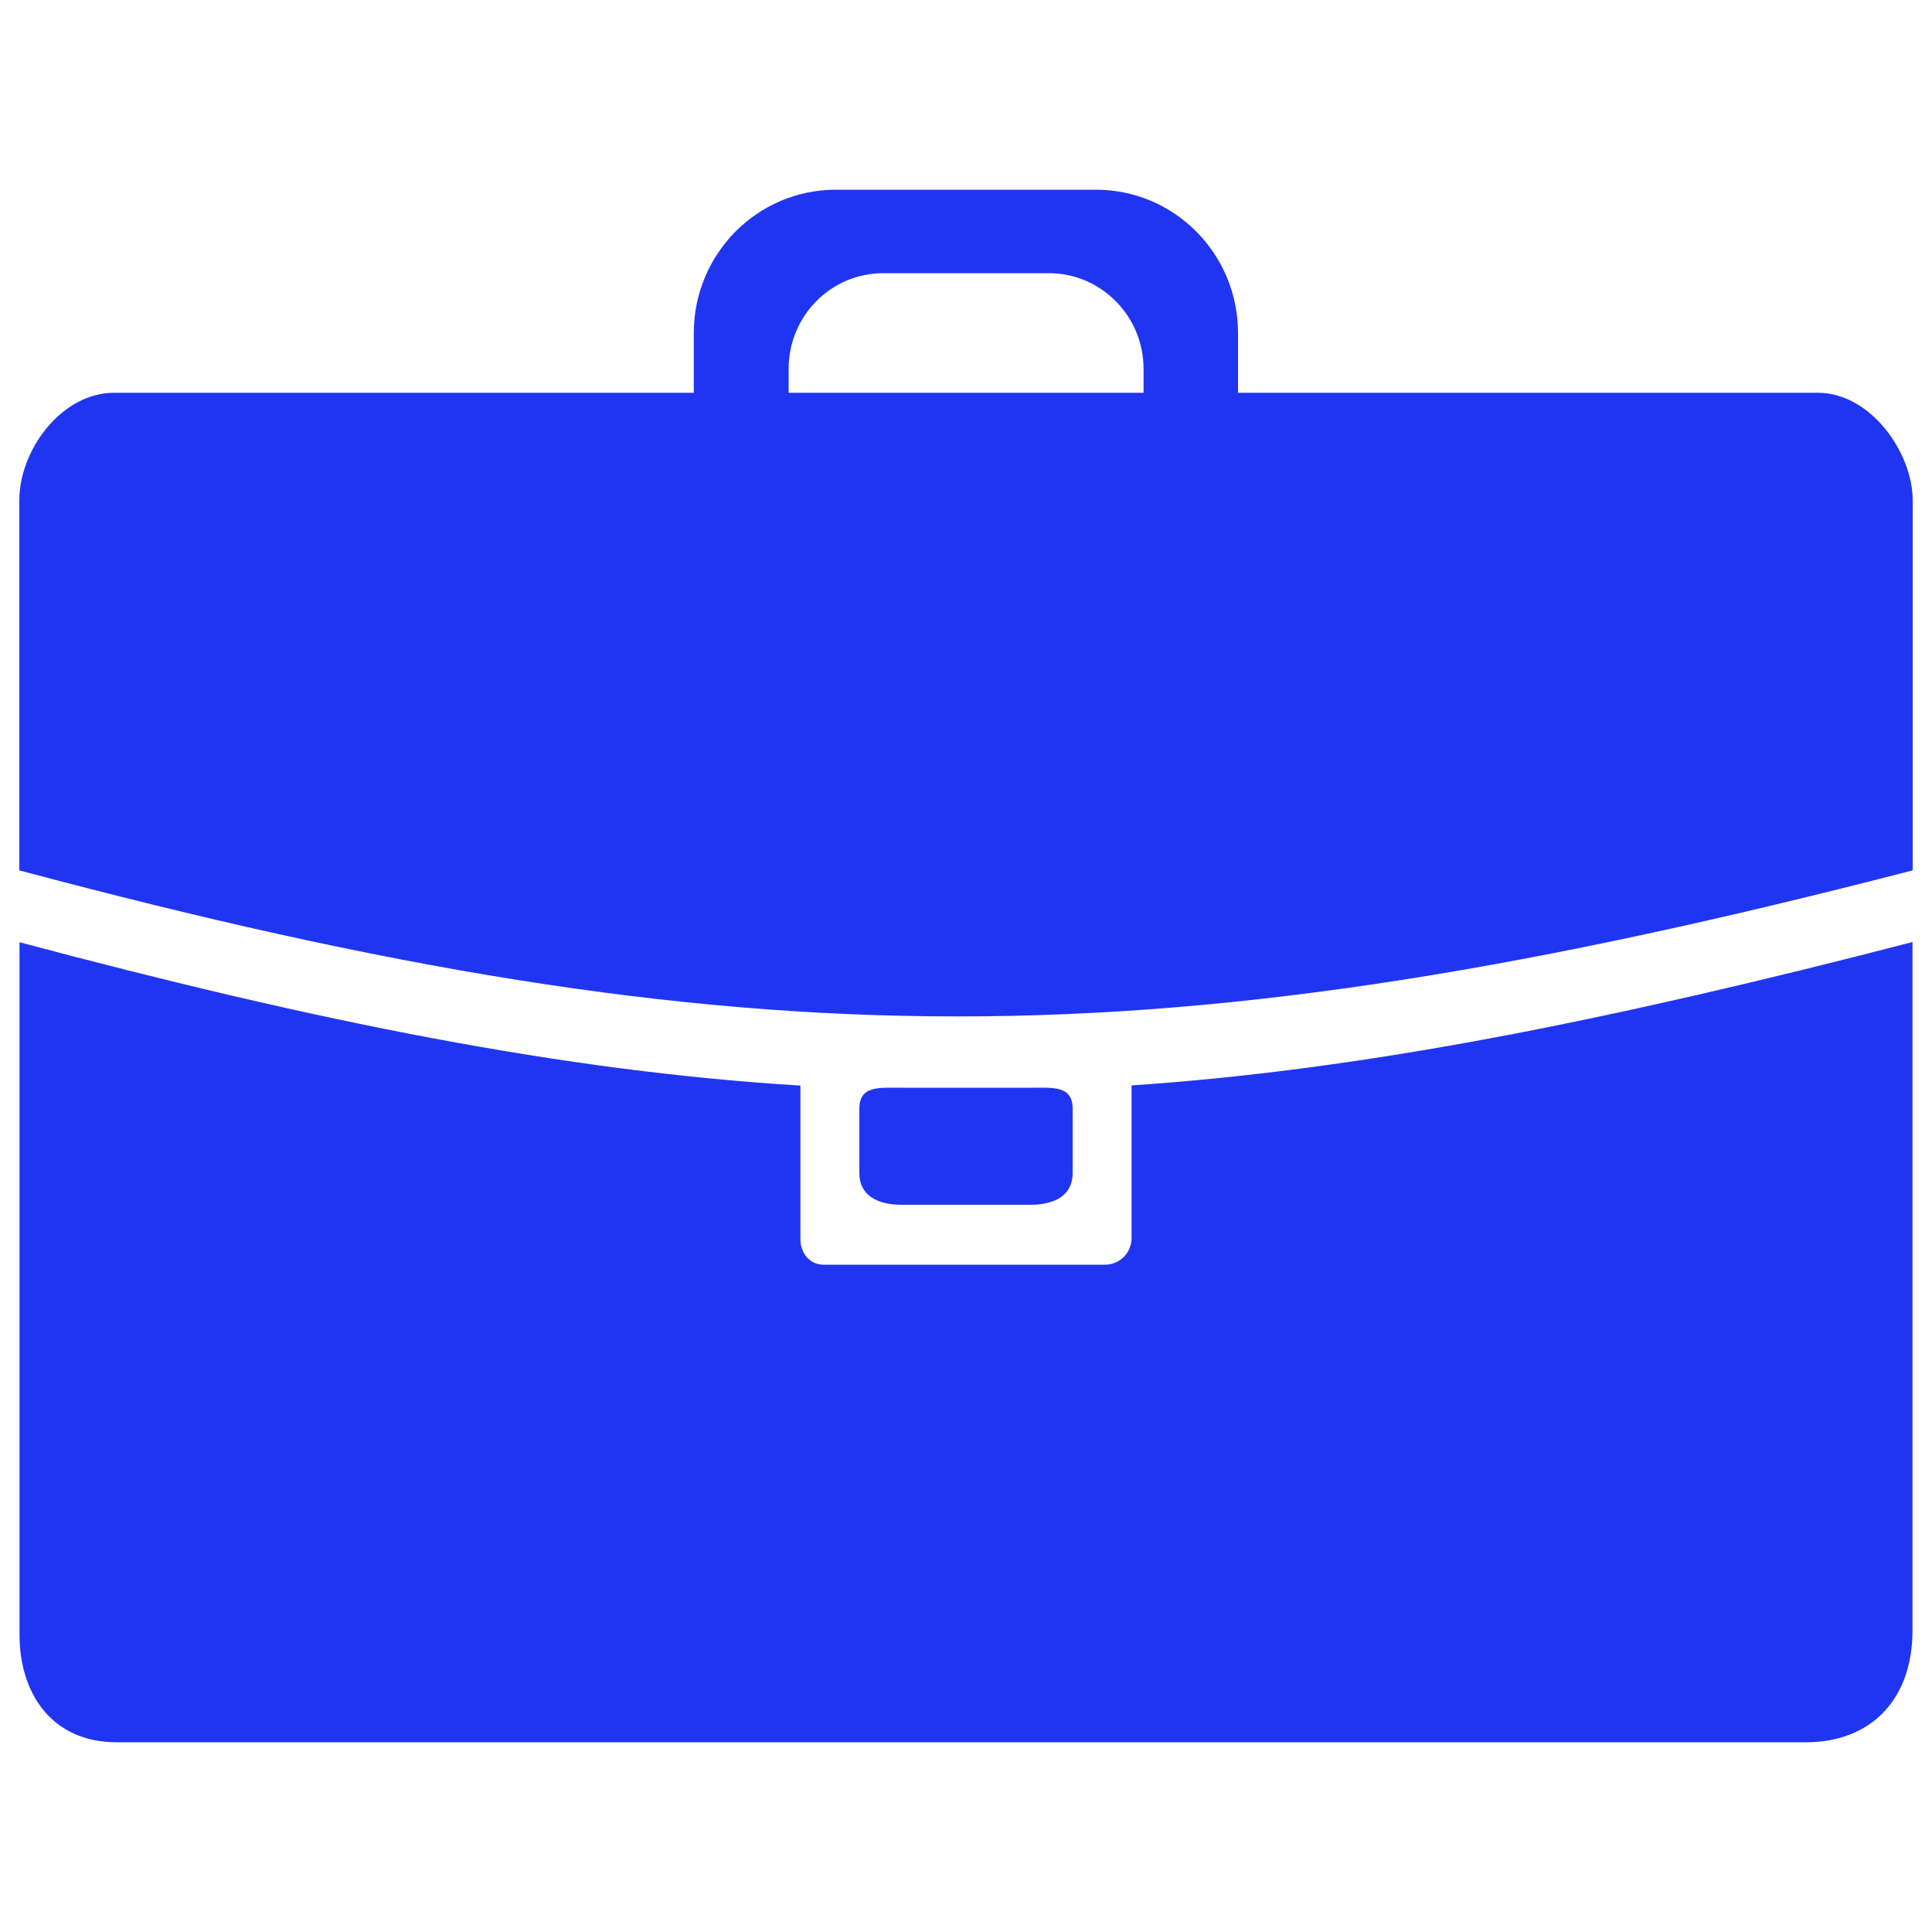<?xml version="1.0" encoding="utf-8"?>
<svg version="1.1" xmlns="http://www.w3.org/2000/svg" xmlns:xlink="http://www.w3.org/1999/xlink" x="0px" y="0px" viewBox="0 0 1000 1000" enable-background="new 0 0 1000 1000" xml:space="preserve" fill="#2035f2">
<g><path d="M934.7,901.8c-174.6,0-706.9,0-874.2,0c-34.2,0-50.4-25.9-50.4-55.6c0-73.9,0-217.1,0-358.5c154.5,41.2,281.7,66.7,404.2,74.2c0,14.6,0,57.8,0,79.6c0,7.5,5.2,13.1,11.8,13.1c30.7,0,113,0,145.8,0c7.8,0,13.8-6.2,13.8-13.9c0-23.7,0-70.2,0-78.9c121.1-8.1,248.6-33.9,404.2-74.2c0,140.1,0,280.1,0,356.1C990,879.7,968.3,901.8,934.7,901.8z M533.1,563c12.2,0,22.1-1.2,22.1,11v33.1c0,12.1-9.9,16.5-22.1,16.5h-66.2c-12.2,0-22.1-4.4-22.1-16.5V574c0-12.2,9.9-11,22.1-11H533.1z M10,450.5c0-72.5,0-191.6,0-191.6c0-26.1,22-55.6,49-55.6h300.1v-30.9c0-41,32.9-74.2,73.5-74.2h134.7c40.6,0,73.5,33.2,73.5,74.2v30.9H941c27.1,0,49,30.9,49,55.6c0,0,0,117.3,0,191.6C600.7,551.2,388.1,551.4,10,450.5z M591.9,190.9c0-27.3-22-49.5-49-49.5h-85.7c-27.1,0-49,22.1-49,49.5v12.4h183.7V190.9z"/></g>
</svg>